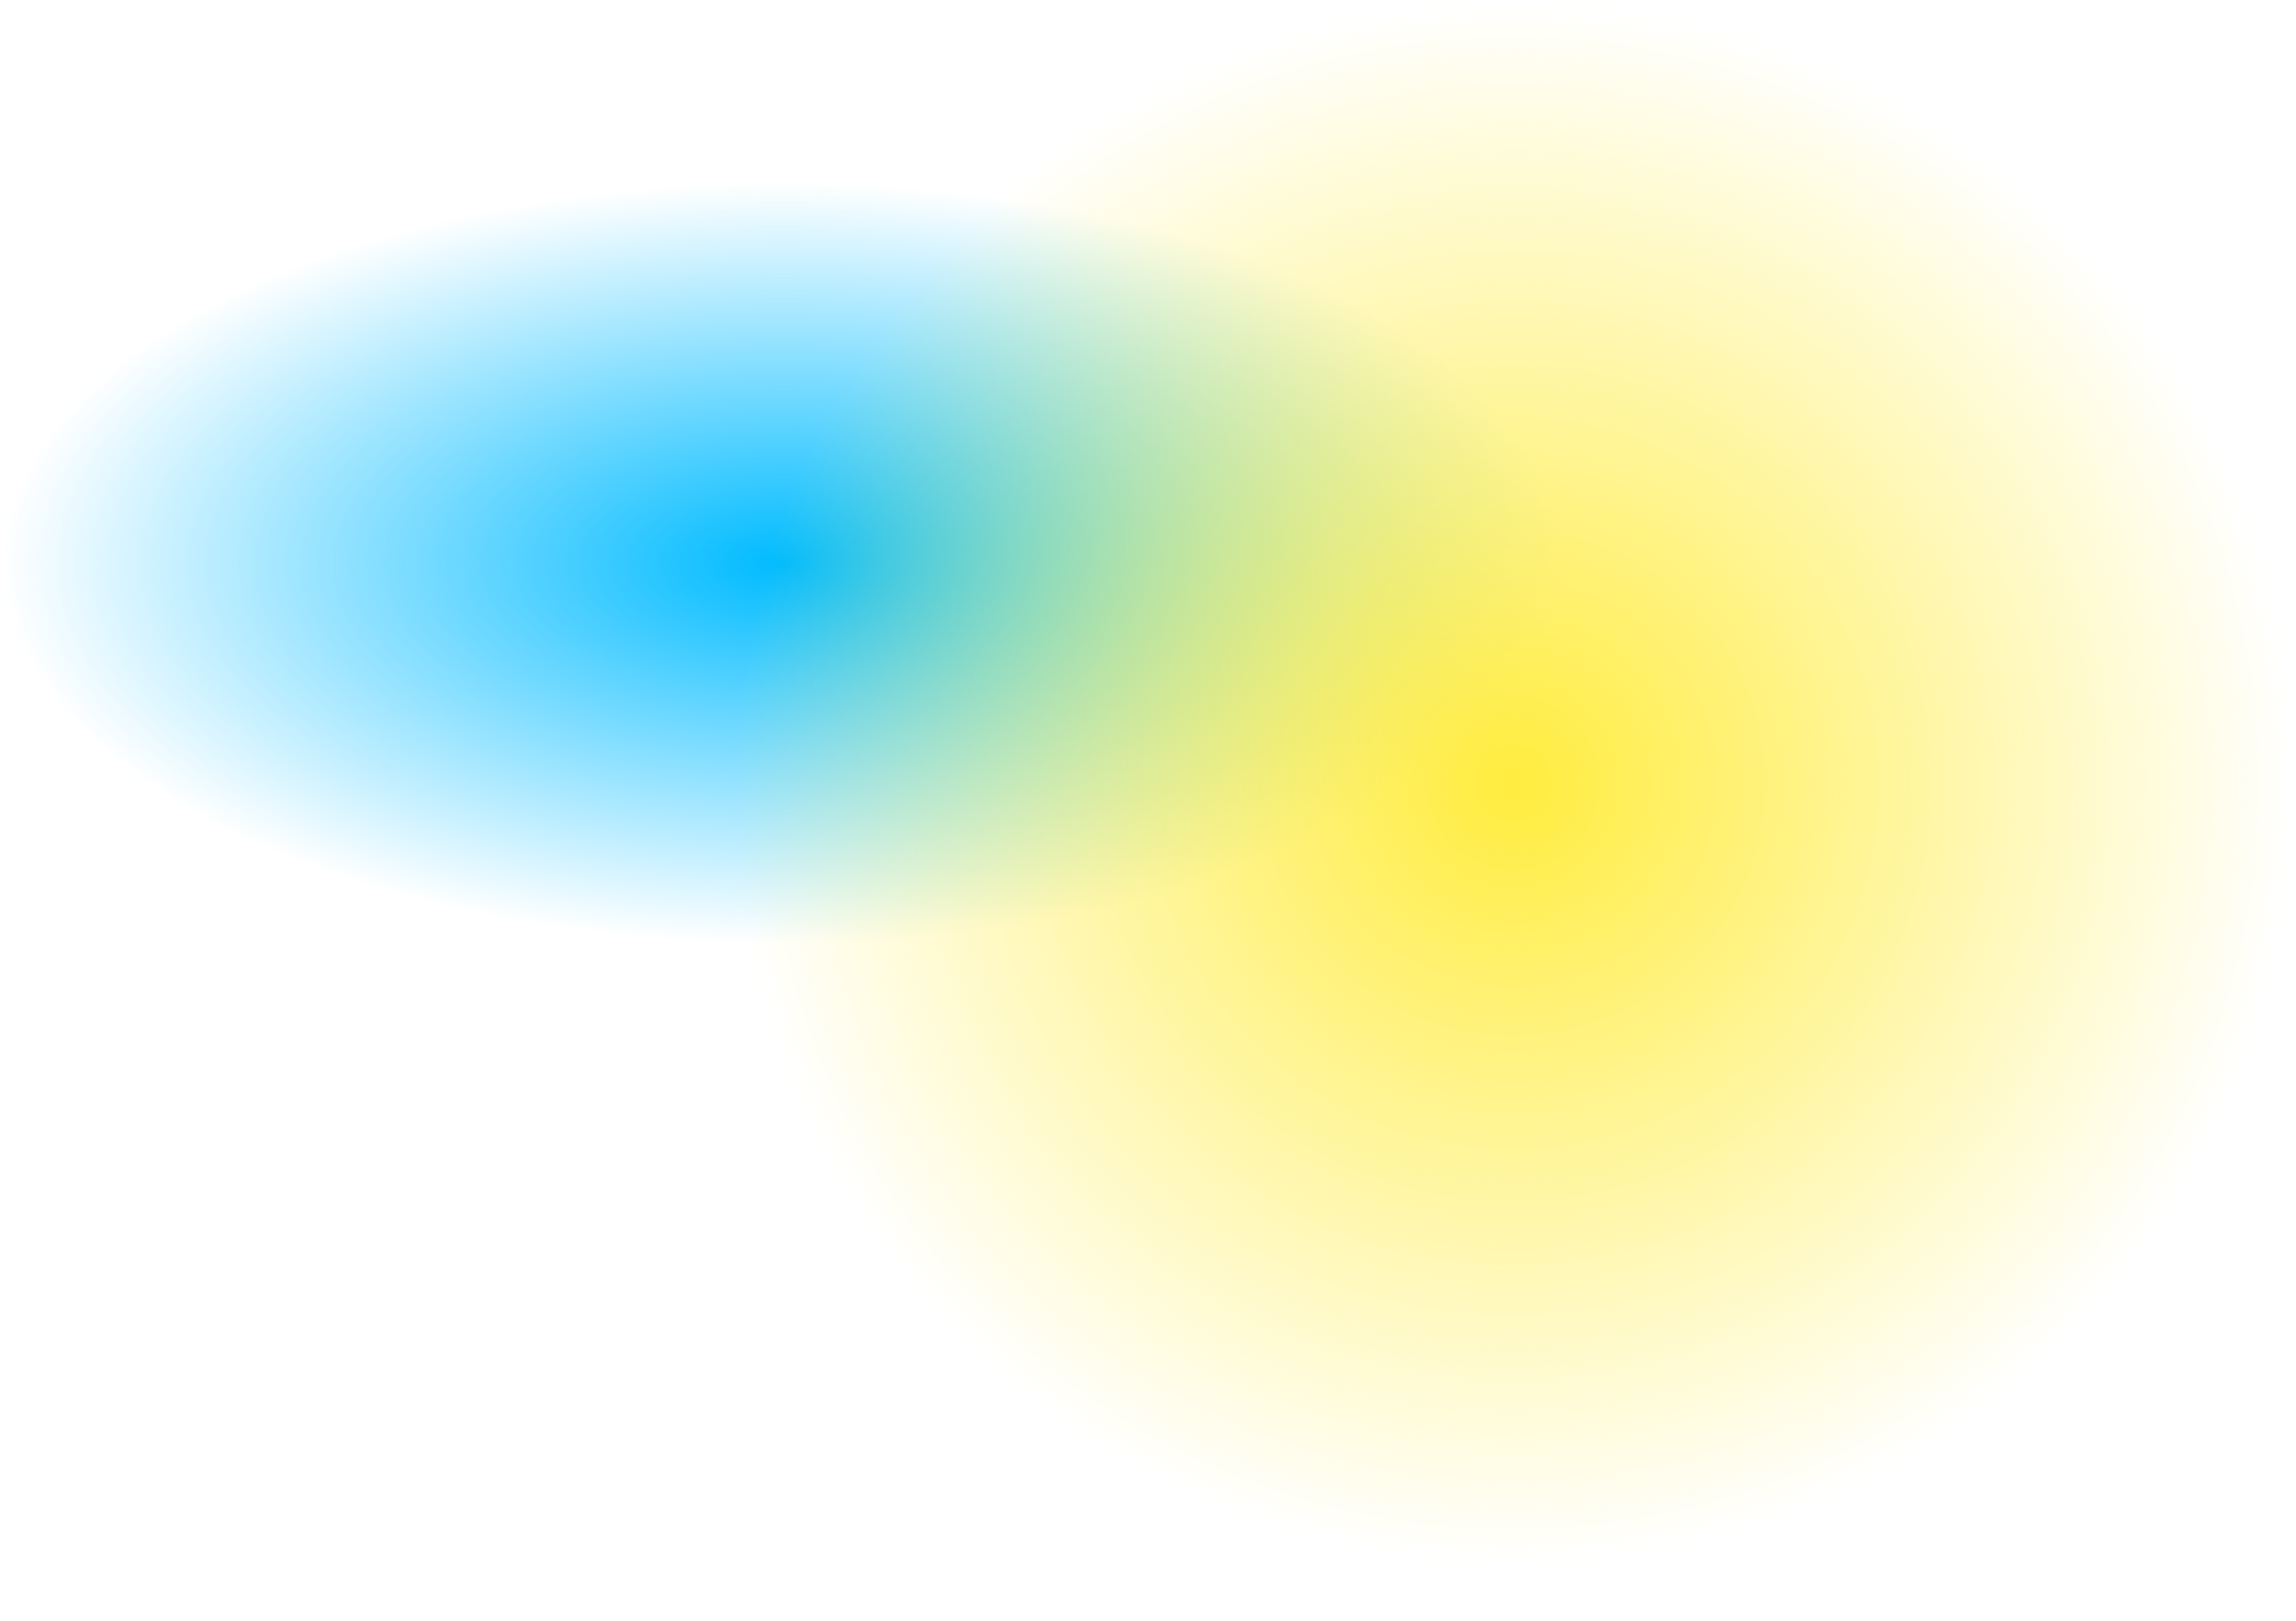 <?xml version="1.0" encoding="utf-8"?>
<svg xmlns="http://www.w3.org/2000/svg" fill="none" height="100%" overflow="visible" preserveAspectRatio="none" style="display: block;" viewBox="0 0 1258 888" width="100%">
<g id="Frame 83">
<ellipse cx="429" cy="308.5" fill="url(#paint0_radial_0_202)" id="Ellipse 2" rx="429" ry="208.5"/>
<circle cx="829" cy="429" fill="url(#paint1_radial_0_202)" id="Ellipse 1" r="429"/>
</g>
<defs>
<radialGradient cx="0" cy="0" gradientTransform="translate(429 308.5) rotate(90) scale(208.5 429)" gradientUnits="userSpaceOnUse" id="paint0_radial_0_202" r="1">
<stop stop-color="#00BBFF"/>
<stop offset="1" stop-color="#00BBFF" stop-opacity="0"/>
</radialGradient>
<radialGradient cx="0" cy="0" gradientTransform="translate(829 429) rotate(90) scale(429)" gradientUnits="userSpaceOnUse" id="paint1_radial_0_202" r="1">
<stop stop-color="#FFEC3E"/>
<stop offset="1" stop-color="#FFEC3E" stop-opacity="0"/>
</radialGradient>
</defs>
</svg>